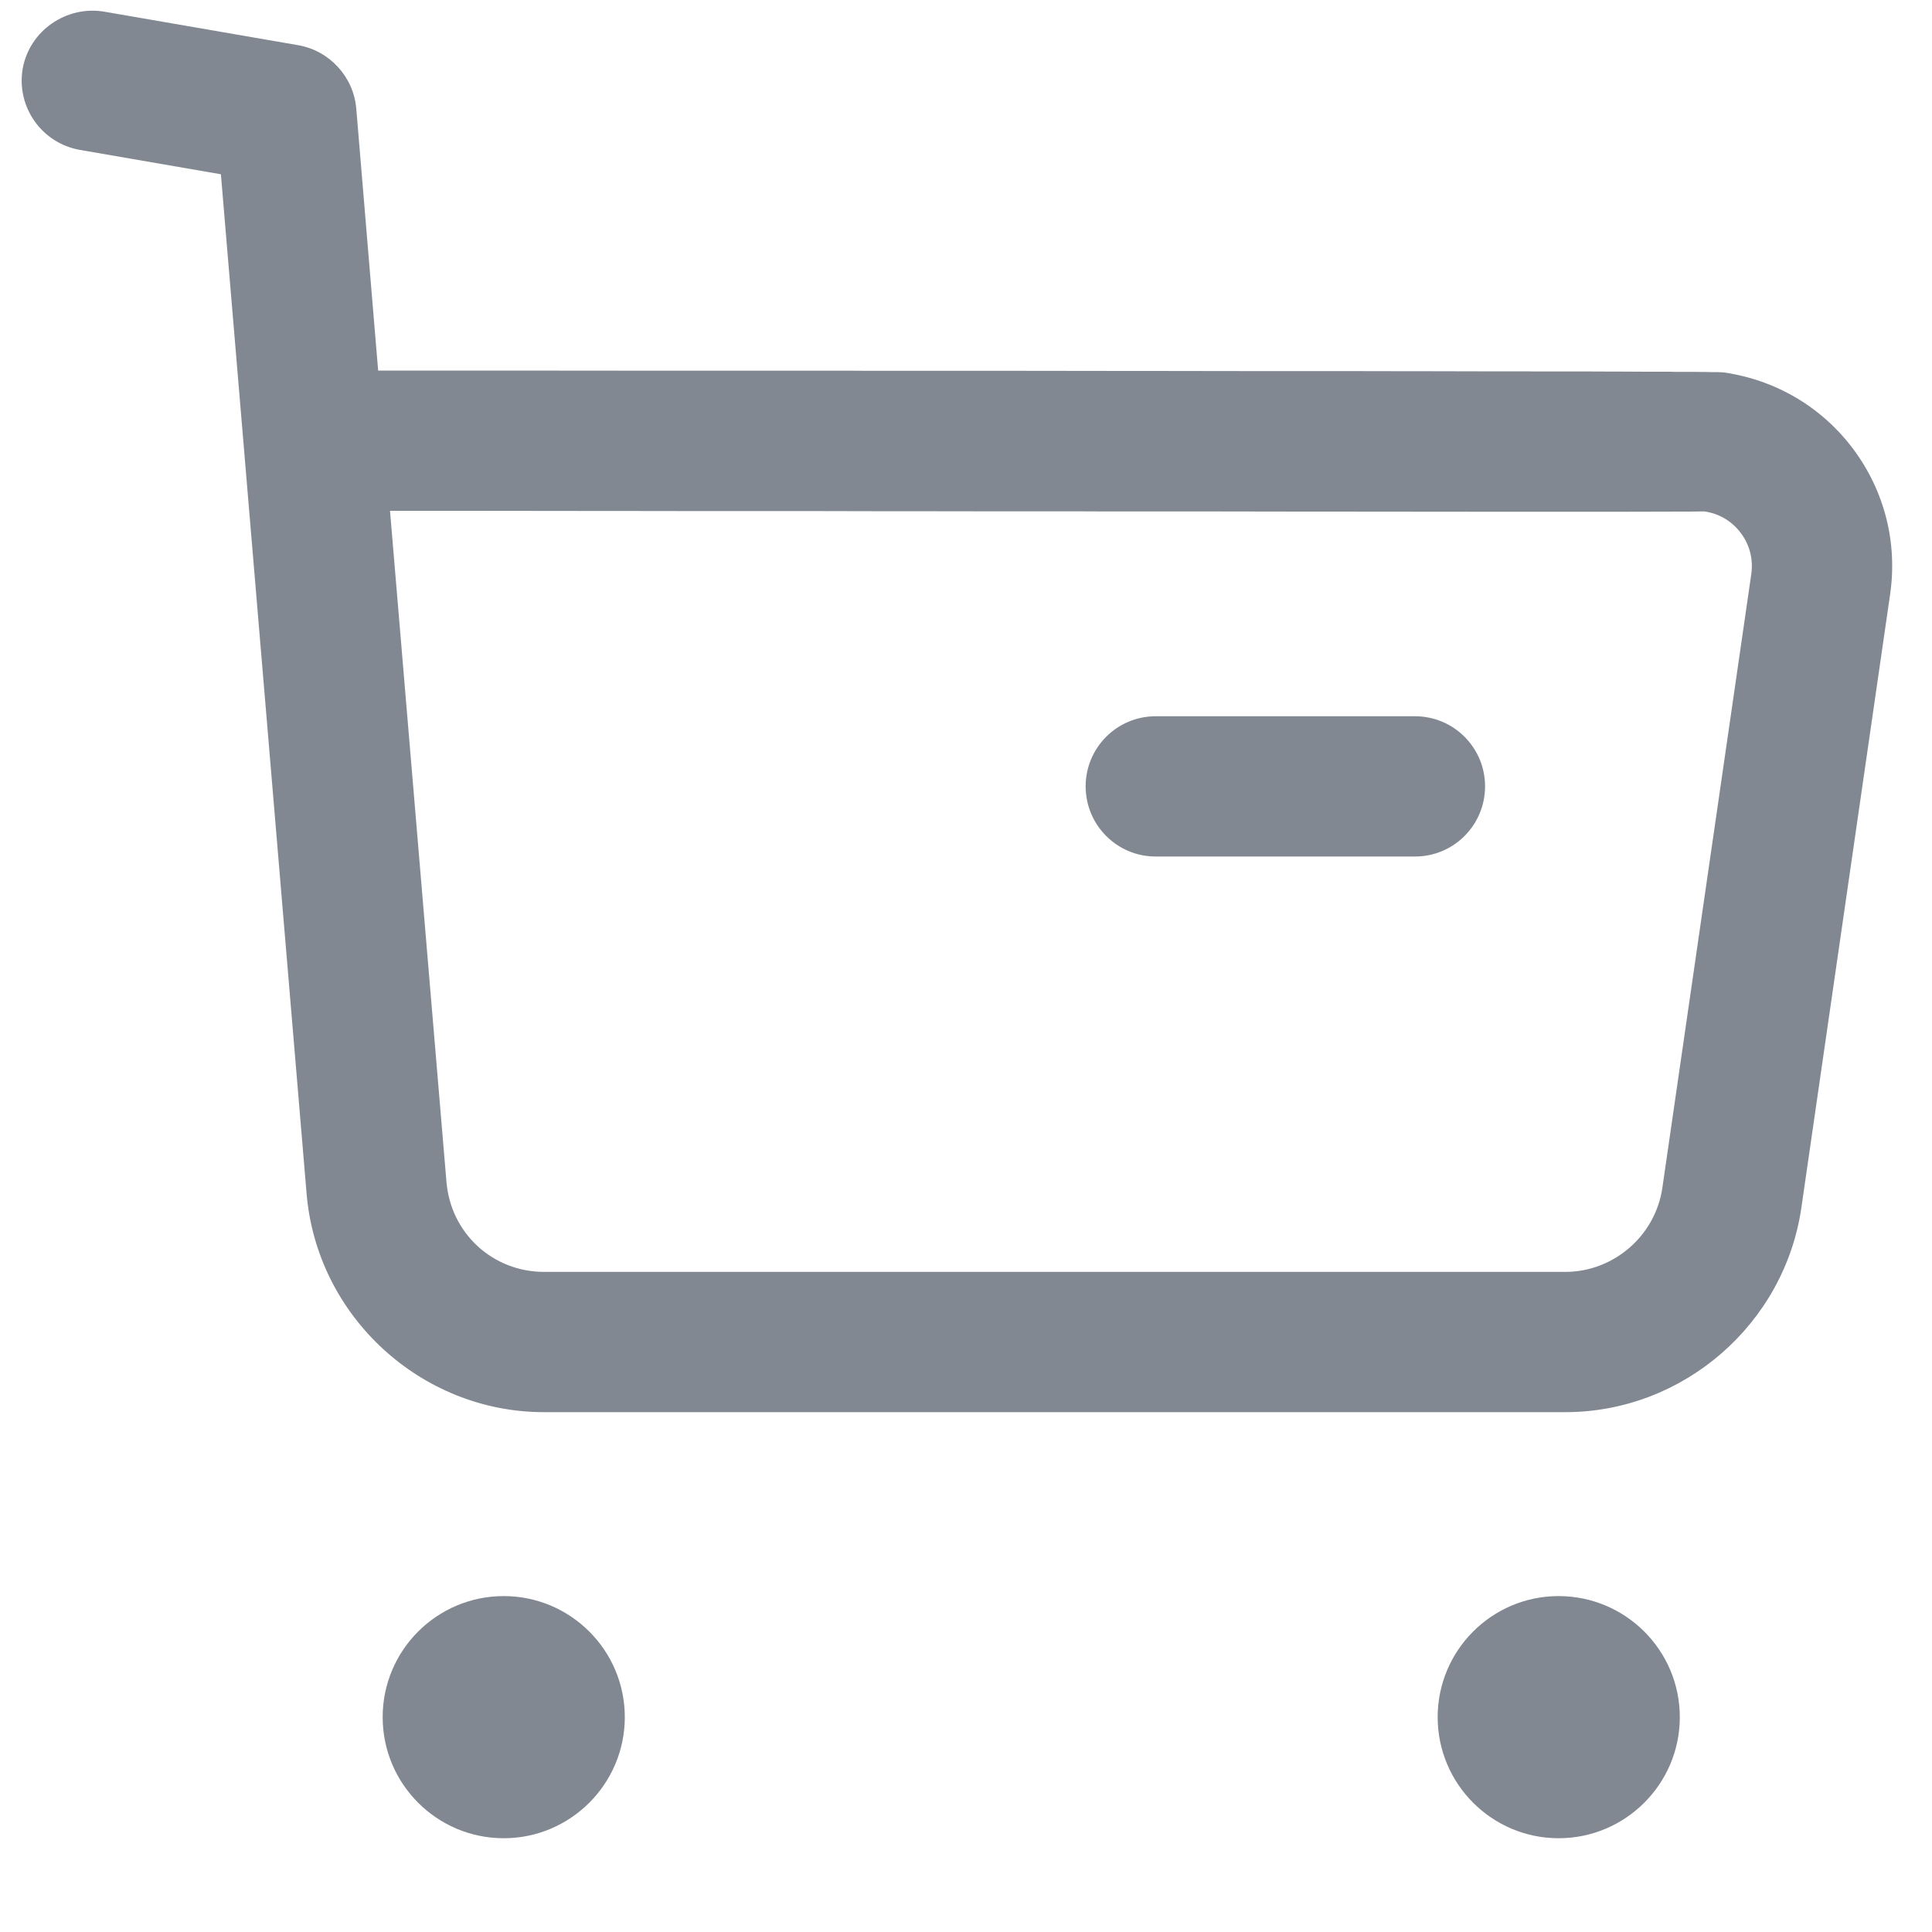 <svg width="15" height="15" viewBox="0 0 15 15" fill="none" xmlns="http://www.w3.org/2000/svg">
<path fill-rule="evenodd" clip-rule="evenodd" d="M3.911 12.392C4.429 12.392 4.851 12.813 4.851 13.332C4.851 13.85 4.429 14.272 3.911 14.272C3.392 14.272 2.971 13.85 2.971 13.332C2.971 12.813 3.392 12.392 3.911 12.392ZM12.101 12.392C12.62 12.392 13.042 12.813 13.042 13.332C13.042 13.85 12.62 14.272 12.101 14.272C11.583 14.272 11.162 13.85 11.162 13.332C11.162 12.813 11.583 12.392 12.101 12.392ZM0.806 0.09L2.316 0.351C2.559 0.394 2.745 0.596 2.766 0.843L2.936 2.877L3.571 2.877C3.674 2.877 3.777 2.877 3.878 2.877L5.043 2.878C5.136 2.878 5.228 2.878 5.319 2.878L6.605 2.878C6.686 2.879 6.765 2.879 6.844 2.879L7.746 2.879C7.817 2.879 7.888 2.879 7.957 2.879L8.75 2.88C8.812 2.88 8.874 2.88 8.935 2.88L9.626 2.881C9.681 2.881 9.734 2.881 9.787 2.881L10.241 2.881C10.29 2.881 10.337 2.881 10.384 2.881L10.91 2.882C10.951 2.882 10.991 2.882 11.031 2.882L11.475 2.883C11.509 2.883 11.543 2.883 11.576 2.883L11.859 2.883C11.888 2.884 11.917 2.884 11.946 2.884L12.26 2.884C12.284 2.884 12.308 2.884 12.331 2.884L12.524 2.885C12.544 2.885 12.564 2.885 12.583 2.885L12.791 2.886C12.806 2.886 12.821 2.886 12.836 2.886L12.958 2.886C12.97 2.886 12.982 2.886 12.994 2.887L13.117 2.887C13.126 2.887 13.135 2.887 13.143 2.887L13.21 2.888C13.217 2.888 13.223 2.888 13.229 2.888L13.278 2.889C13.282 2.889 13.287 2.889 13.291 2.889L13.324 2.889C13.327 2.889 13.33 2.889 13.333 2.889L13.354 2.89C13.355 2.89 13.357 2.89 13.359 2.89L13.374 2.891L13.377 2.891C13.384 2.892 13.386 2.892 13.386 2.892C13.79 2.951 14.146 3.162 14.389 3.487C14.631 3.812 14.733 4.212 14.675 4.613L13.986 9.375C13.855 10.281 13.068 10.964 12.153 10.964H4.224C3.267 10.964 2.458 10.218 2.38 9.263L1.715 1.353L0.621 1.164C0.324 1.112 0.126 0.831 0.176 0.534C0.229 0.237 0.515 0.043 0.806 0.09ZM3.425 3.966L3.028 3.966L3.466 9.173C3.498 9.574 3.825 9.875 4.225 9.875H12.152C12.53 9.875 12.854 9.593 12.907 9.219L13.597 4.457C13.613 4.343 13.585 4.23 13.516 4.139C13.447 4.046 13.347 3.987 13.234 3.971C13.229 3.971 13.216 3.971 13.197 3.971L13.118 3.972C13.101 3.972 13.083 3.972 13.063 3.972L12.652 3.973C12.617 3.973 12.581 3.973 12.544 3.973L11.577 3.973C11.523 3.973 11.468 3.973 11.412 3.973L10.308 3.972C10.242 3.972 10.175 3.972 10.107 3.972L9.483 3.971C9.412 3.971 9.34 3.971 9.268 3.971L8.606 3.971C8.532 3.971 8.457 3.97 8.381 3.97L7.925 3.97C7.849 3.97 7.772 3.97 7.695 3.97L7 3.969C6.923 3.969 6.845 3.969 6.767 3.969L6.302 3.968C6.225 3.968 6.147 3.968 6.07 3.968L5.609 3.968C5.533 3.968 5.456 3.968 5.38 3.968L4.705 3.967C4.631 3.967 4.557 3.967 4.484 3.967L3.63 3.966C3.561 3.966 3.493 3.966 3.425 3.966ZM10.986 5.561C11.287 5.561 11.53 5.805 11.53 6.105C11.53 6.406 11.287 6.65 10.986 6.65H8.973C8.672 6.65 8.429 6.406 8.429 6.105C8.429 5.805 8.672 5.561 8.973 5.561H10.986Z" fill="#051224" fill-opacity="0.5"/>
</svg>
